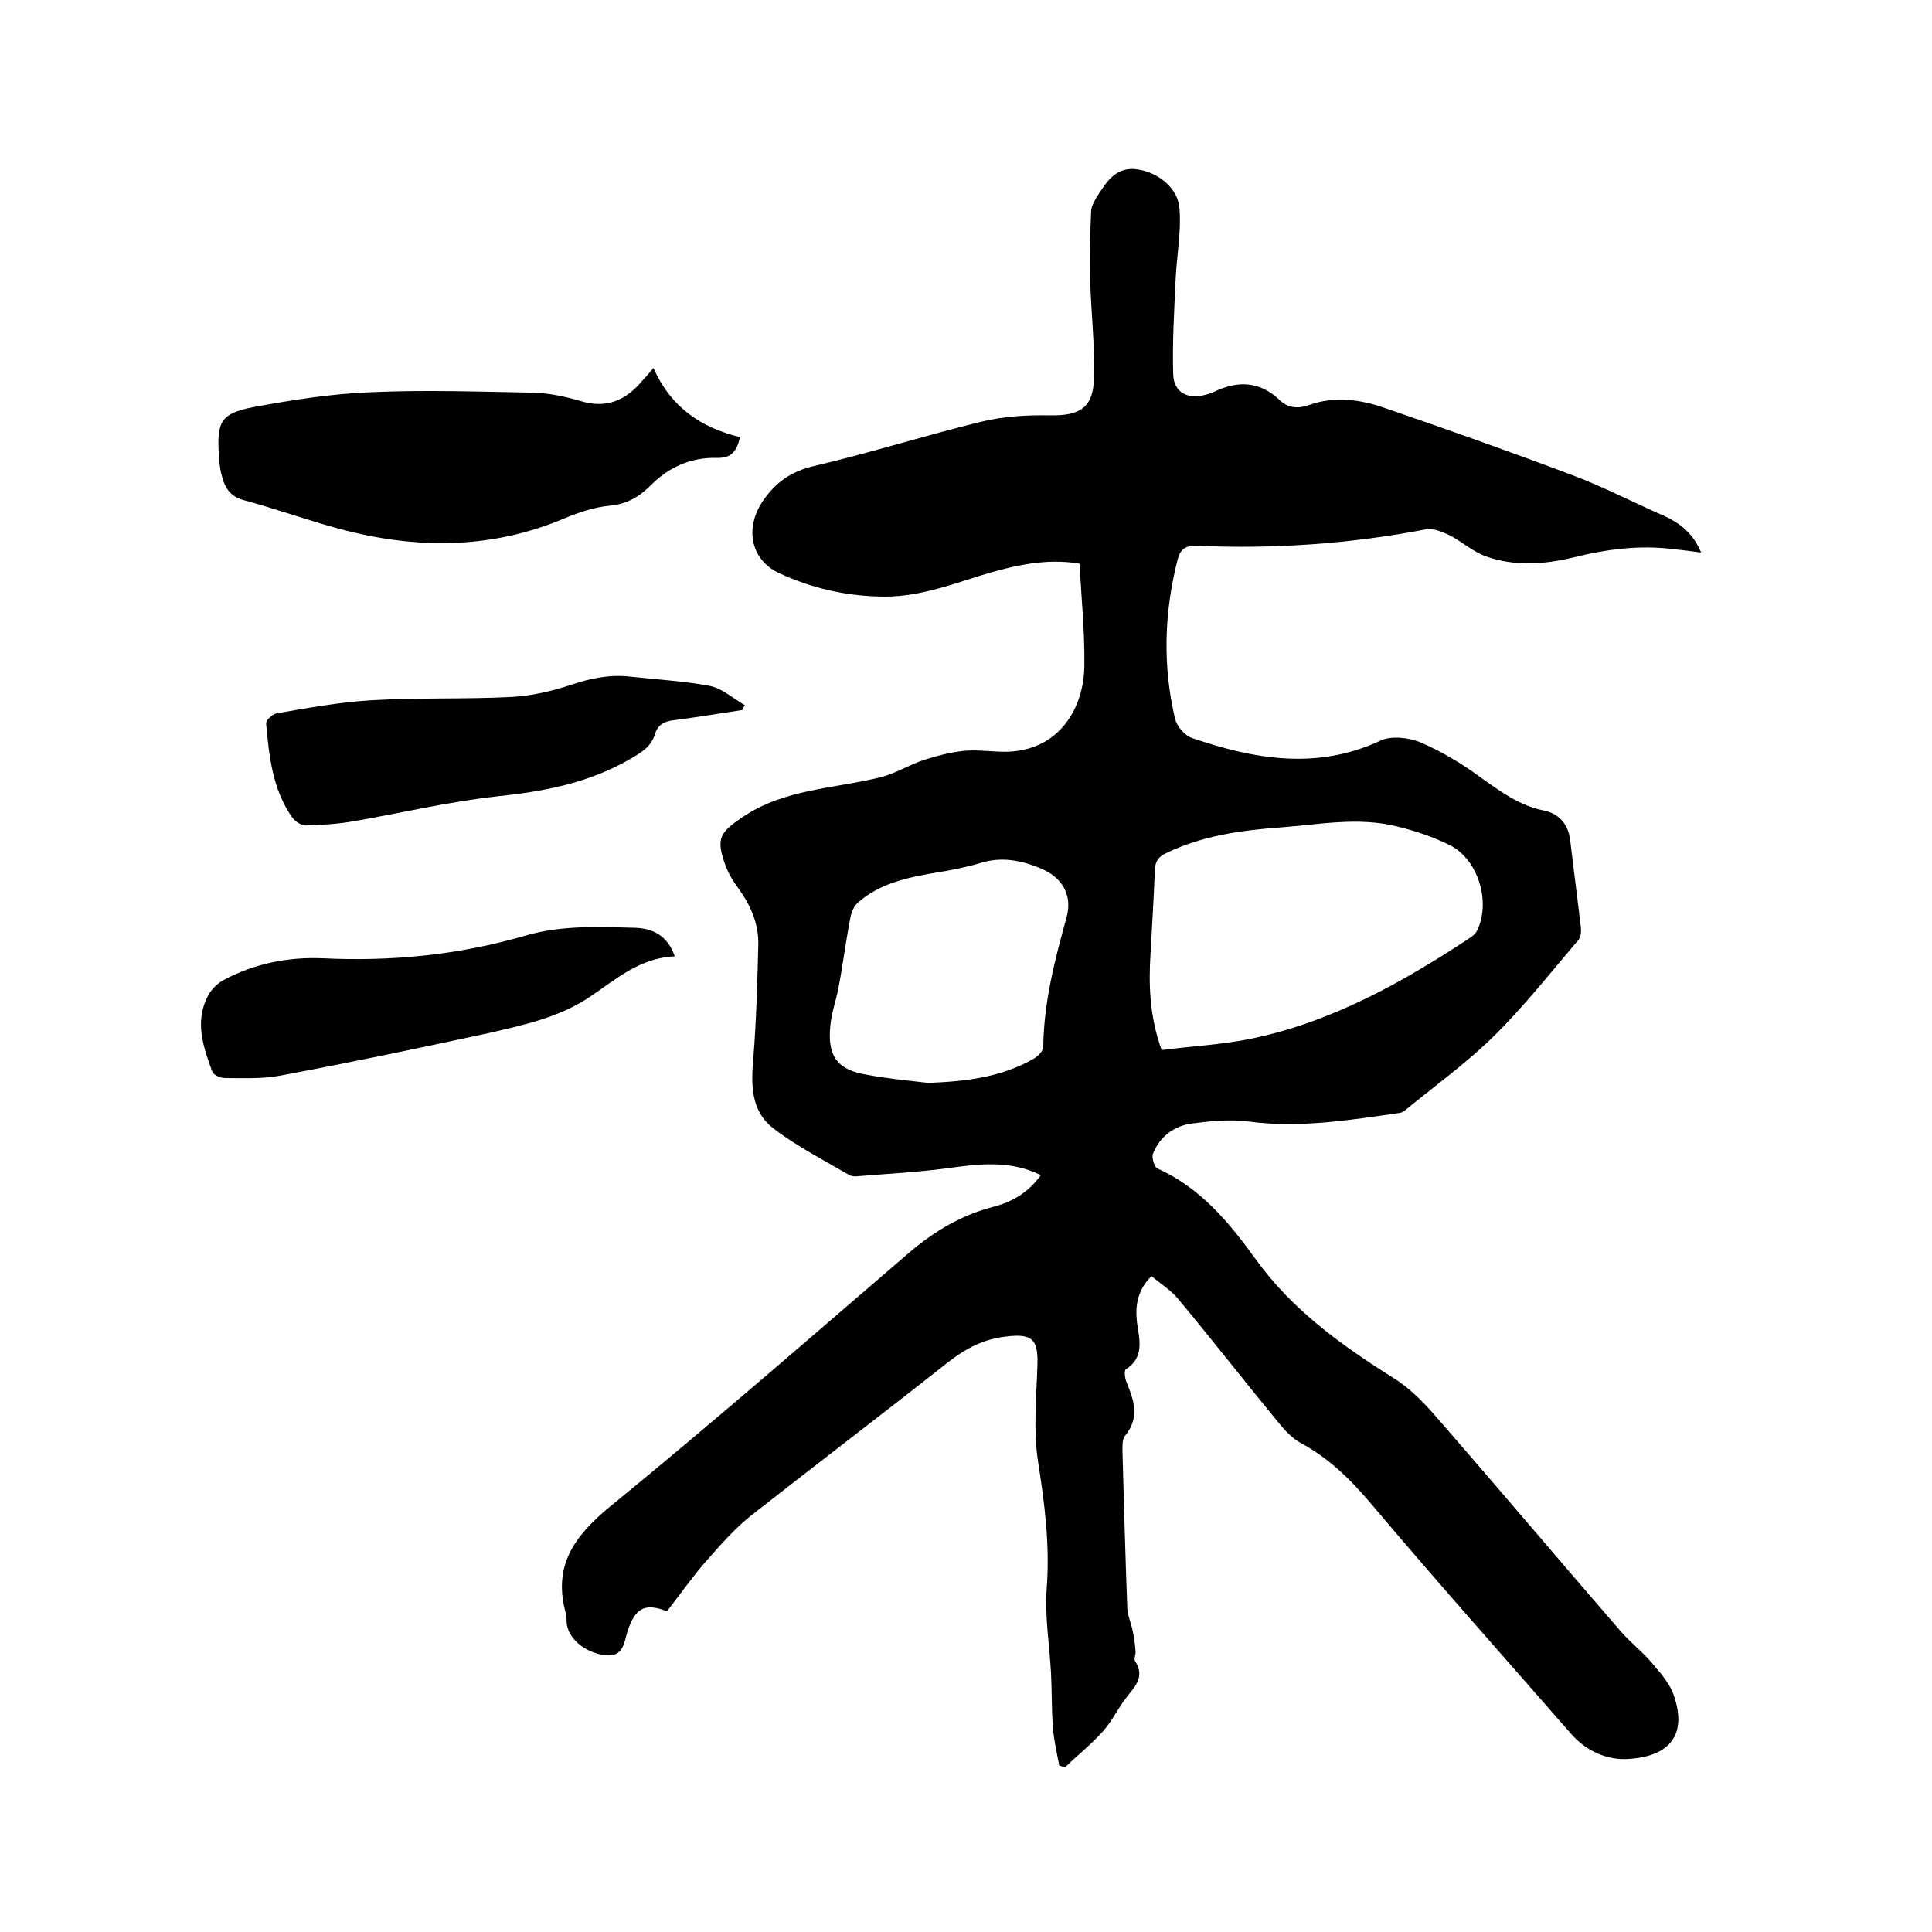<svg enable-background="new 0 0 400 400" viewBox="0 0 400 400" xmlns="http://www.w3.org/2000/svg"><path d="m219.3 365.5c-.5-2.6-1.1-5.2-1.3-7.8-.3-3.8-.2-7.5-.4-11.3-.3-5.8-1.3-11.6-.9-17.4.7-9-.4-17.6-1.8-26.5-1-6.6-.3-13.5-.1-20.2.1-5.1-1.2-6.2-6.4-5.6-4.7.5-8.5 2.5-12.2 5.4-13.4 10.6-27.1 21-40.6 31.6-3.4 2.7-6.4 6.1-9.3 9.4s-5.5 7-8.2 10.5c-4.6-1.8-6.6-.7-8.2 4.2-.7 2.3-.8 5.3-4.6 4.9-4.2-.5-7.8-3.5-8-6.9 0-.5 0-1.1-.1-1.6-2.8-9.8 1.5-16 9-22.2 21.1-17.2 41.6-35.1 62.2-52.8 5.1-4.3 10.6-7.6 17.1-9.3 4-1 7.4-3 10-6.6-6.5-3.2-13-2.3-19.6-1.4-6 .8-12 1.1-18 1.6-.7.1-1.6.1-2.2-.3-5.3-3.1-10.8-5.9-15.6-9.6s-4.6-9.3-4.1-14.9c.6-7.7.8-15.4 1-23.1.1-4.2-1.5-8-4-11.5-1.2-1.6-2.3-3.4-2.9-5.2-1.9-5.3-1-6.6 3.6-9.7 8.7-5.9 19-5.9 28.7-8.3 3.1-.8 5.9-2.6 9-3.6 2.5-.8 5.2-1.5 7.8-1.8 2.4-.3 4.9 0 7.3.1 12.2.8 17.9-8.5 18-17.7.1-7-.6-13.9-1-21.2-6.9-1.2-13.7.4-20.3 2.4-7 2.2-13.8 4.7-21.3 4.4-7.2-.2-14-1.8-20.5-4.8-5.9-2.7-7.2-9.1-3.7-14.6 2.8-4.3 6.2-6.6 11.2-7.7 11.5-2.7 22.8-6.3 34.3-9.1 4.5-1.1 9.4-1.4 14.1-1.3 6.2.1 9-1.5 9.2-7.6.2-6.8-.6-13.7-.8-20.5-.1-4.7 0-9.4.2-14.1 0-1 .6-2 1.1-2.9 1.9-2.9 3.7-6.2 7.9-5.9 4.6.4 9 3.8 9.3 8.2.4 4.9-.6 9.8-.8 14.7-.3 6.5-.7 13.1-.5 19.6.1 3.8 3.1 5.3 6.8 4.2.5-.1 1-.3 1.5-.5 4.9-2.4 9.5-2.4 13.7 1.6 1.8 1.7 3.8 1.9 6.3 1 5.1-1.8 10.4-1.1 15.3.6 13.1 4.5 26.1 9.1 39.1 14 6.4 2.4 12.5 5.6 18.7 8.3 3.8 1.7 6.3 3.9 7.9 7.7-2-.3-3.8-.5-5.7-.7-7-.9-13.9 0-20.7 1.7-6.2 1.5-12.4 1.9-18.4-.3-2.6-1-4.8-3-7.3-4.3-1.5-.7-3.4-1.5-4.9-1.2-15.7 3-31.4 4.1-47.4 3.4-2.4-.1-3.5.8-4 2.9-2.8 11-3.1 22-.5 33 .4 1.5 2 3.4 3.5 3.9 12.9 4.4 25.9 6.7 39.1.5 2.2-1 5.8-.6 8.2.4 4.4 1.9 8.6 4.4 12.5 7.3 4.1 2.9 8 5.8 13 6.8 3.1.6 5.1 2.8 5.5 6.2.7 6 1.5 12 2.2 18 .1.9 0 2-.5 2.6-5.8 6.8-11.3 13.8-17.6 20-5.6 5.5-12.1 10.2-18.2 15.2-.3.3-.7.5-1.1.6-10.4 1.5-20.8 3.2-31.4 1.8-3.8-.5-7.8-.1-11.7.4-3.7.5-6.7 2.7-8.1 6.3-.3.8.3 2.7.9 3 8.9 4 14.8 11.1 20.3 18.7 7.6 10.6 17.8 17.9 28.6 24.7 3.1 1.9 5.8 4.6 8.2 7.3 13.1 15 25.9 30.2 38.9 45.2 2 2.3 4.5 4.2 6.5 6.6 1.6 1.9 3.4 3.9 4.3 6.2 3.3 9-1.2 13.3-9.9 13.6-4.2.1-8.3-1.9-11.2-5.2-13.8-15.8-27.7-31.4-41.2-47.4-4.4-5.2-8.9-9.7-14.9-12.9-1.8-1-3.4-2.8-4.7-4.4-6.9-8.4-13.6-17-20.6-25.4-1.5-1.8-3.6-3.1-5.5-4.7-2.9 2.9-3.4 6.1-3 9.6.5 3.5 1.6 7.2-2.3 9.7-.4.2-.2 1.8.1 2.6 1.6 3.8 2.8 7.5-.3 11.2-.6.7-.5 2.2-.5 3.4.3 10.8.6 21.6 1 32.4.1 1.5.8 3 1.1 4.5.3 1.4.5 2.8.6 4.2.1.7-.4 1.7-.1 2.1 2.2 3.4-.2 5.4-1.9 7.7-1.7 2.2-2.9 4.8-4.7 6.8-2.4 2.7-5.3 5-7.9 7.5-.3-.1-.8-.2-1.2-.4zm21.2-148.1c6.2-.8 12.3-1.1 18.3-2.3 16.7-3.4 31.4-11.6 45.5-20.9.6-.4 1.2-.9 1.5-1.5 2.9-5.9.3-14.7-5.6-17.7-3.4-1.7-7.2-3-11-3.9-8-2-16-.4-24 .2-8.2.6-16.2 1.7-23.7 5.3-1.7.8-2.3 1.7-2.4 3.5-.2 5.8-.6 11.6-.9 17.4-.4 6.5-.2 12.9 2.3 19.9zm-48.3 6.8c7.6-.3 15-1.1 21.8-5 .9-.5 2-1.6 2-2.5.1-9.2 2.4-18 4.8-26.7 1.3-4.6-.8-8.3-5.3-10.2-4.1-1.7-8.2-2.5-12.6-1.1-3 .9-6.1 1.5-9.3 2-5.8 1-11.5 2.2-16 6.2-.9.8-1.4 2.2-1.6 3.4-.9 4.7-1.5 9.5-2.4 14.2-.5 2.7-1.5 5.3-1.7 8-.6 6.2 1.5 9 7.5 10 4.2.8 8.5 1.2 12.8 1.7z"/><path d="m135.3 76.2c3.6 8.2 10 12.4 17.9 14.3-.7 3.3-2.1 4.4-4.9 4.3-5.3-.1-9.8 1.9-13.6 5.7-2.3 2.3-4.9 3.9-8.5 4.2-3.2.3-6.4 1.4-9.3 2.6-15.3 6.5-30.9 6.4-46.6 2.2-6.7-1.8-13.3-4.2-20-6-2.8-.8-3.8-2.7-4.4-5.1-.4-1.4-.5-2.9-.6-4.4-.4-6.8.5-8.4 7.1-9.7 8.1-1.5 16.3-2.8 24.5-3.1 11.2-.5 22.4-.1 33.6.1 3.2.1 6.5.8 9.6 1.7 5.4 1.7 9.5-.1 12.9-4.2.5-.5 1.1-1.2 2.3-2.6z"/><path d="m153.7 147c-4.7.7-9.4 1.5-14.1 2.1-2 .2-3.4.9-4 2.9-.8 2.7-3 3.9-5.4 5.3-8.6 4.9-17.8 6.6-27.5 7.6-9.8 1.1-19.6 3.4-29.3 5.1-3.3.6-6.7.8-10.1.9-1 0-2.3-.9-2.9-1.8-4-5.8-4.7-12.6-5.3-19.3-.1-.7 1.3-1.9 2.1-2.1 6.4-1.1 12.9-2.3 19.4-2.7 9.7-.6 19.4-.2 29.2-.7 4.2-.2 8.4-1.2 12.4-2.5 4.1-1.4 8.1-2.2 12.4-1.7 5.4.6 11 .9 16.3 1.9 2.6.5 4.9 2.6 7.3 4-.2.3-.4.7-.5 1z"/><path d="m139.7 198c-7.1.3-12 4.6-17.3 8.2-6.4 4.4-13.9 6-21.3 7.7-14.3 3.1-28.7 6.1-43.1 8.8-3.7.7-7.6.5-11.4.5-.9 0-2.3-.6-2.6-1.2-1.9-5.2-3.8-10.5-.9-15.9.7-1.3 1.9-2.5 3.2-3.2 6.4-3.4 13.3-4.8 20.5-4.5 14.3.7 28.3-.7 42-4.7 7.6-2.2 15.3-1.8 23-1.6 3.6.2 6.5 1.8 7.9 5.9z"/></svg>